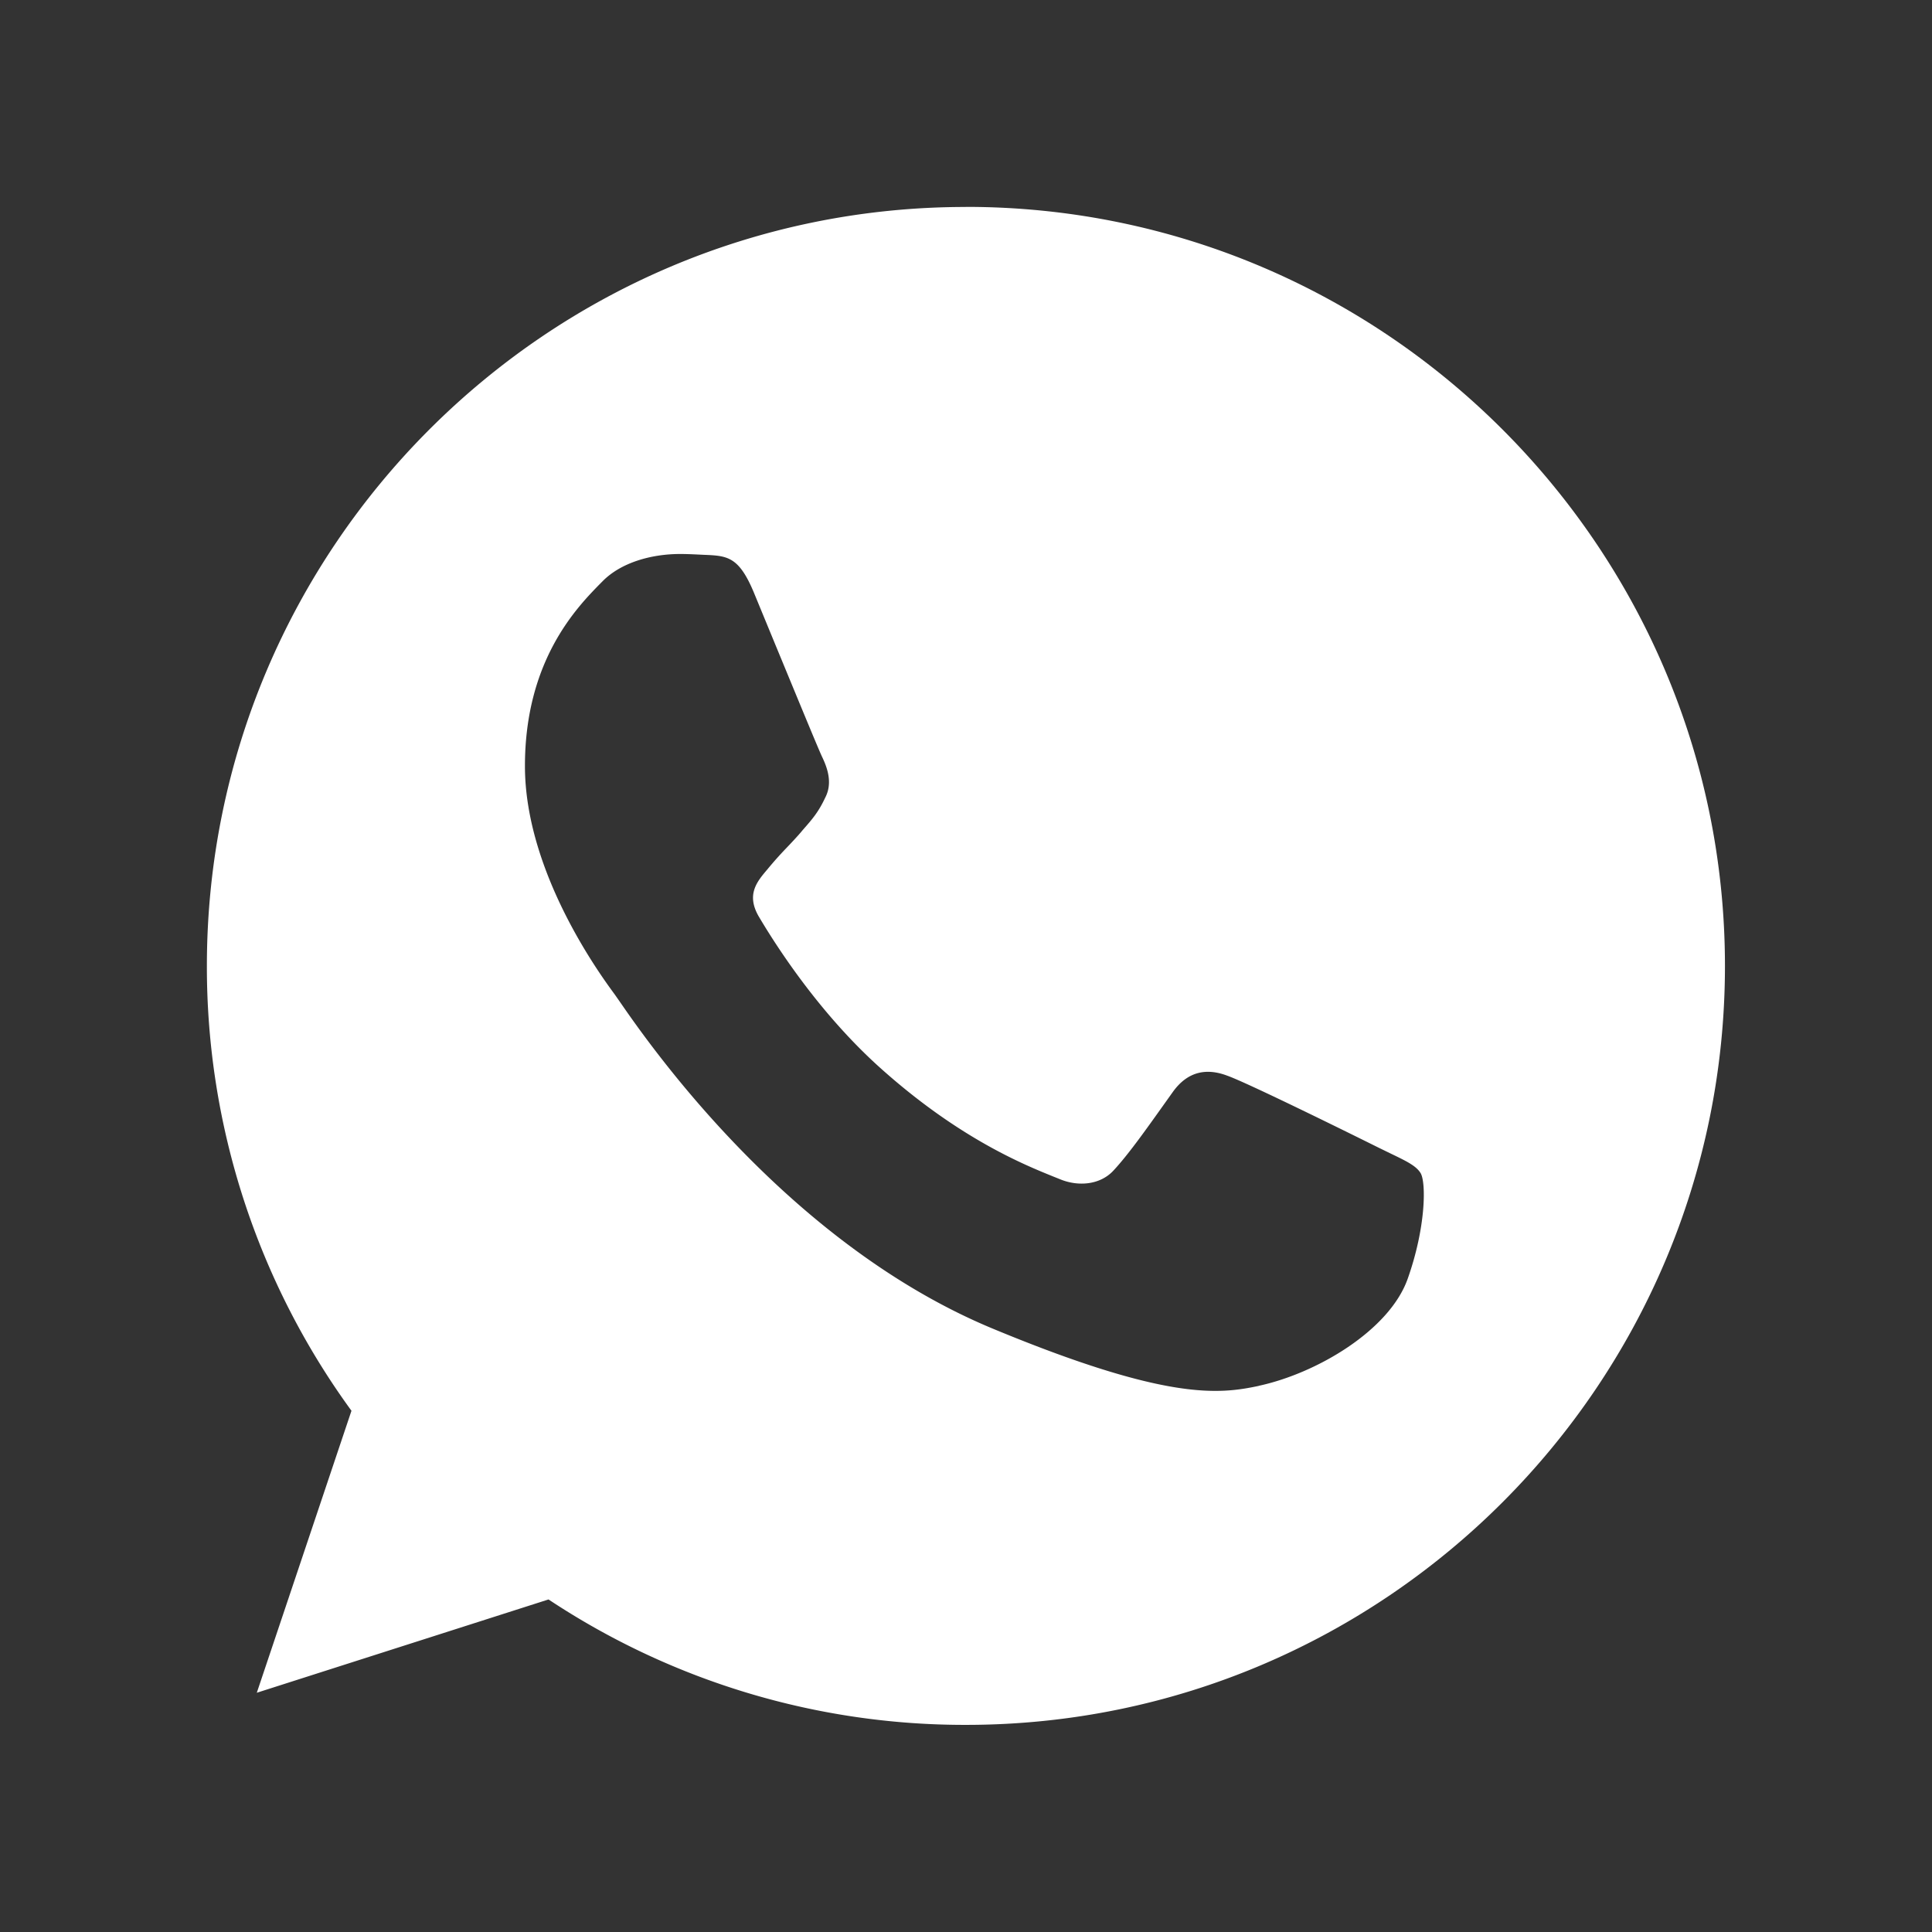 <svg width="24" height="24" fill="none" xmlns="http://www.w3.org/2000/svg">
    <rect width="100%" height="100%" fill="#333333" stroke="none"/>
    <path fill-rule="evenodd" clip-rule="evenodd" d="M11.997 2.57h.005c5.198 0 9.426 4.23 9.426 9.429S17.2 21.427 12 21.427a9.347 9.347 0 0 1-5.186-1.558L3.19 21.028l1.176-3.503A9.359 9.359 0 0 1 2.57 12c0-5.2 4.227-9.429 9.426-9.429zm3.64 14.645c.72-.155 1.623-.688 1.85-1.33.228-.644.228-1.192.162-1.309-.053-.092-.18-.153-.367-.243l-.16-.078c-.277-.138-1.624-.804-1.878-.893-.25-.094-.488-.06-.677.206l-.107.15c-.228.32-.447.629-.63.825-.165.177-.437.2-.664.105l-.085-.034c-.36-.146-1.16-.469-2.126-1.33-.816-.725-1.37-1.63-1.53-1.9-.157-.272-.021-.432.104-.58a4.565 4.565 0 0 1 .245-.275c.057-.06.114-.12.172-.187l.025-.03c.124-.141.197-.226.28-.403.095-.182.027-.371-.04-.51-.046-.097-.331-.79-.577-1.385l-.27-.655c-.183-.437-.322-.454-.599-.466l-.026-.001c-.087-.004-.184-.01-.29-.01-.36 0-.736.107-.964.339l-.025.025c-.29.296-.939.955-.939 2.27 0 1.316.934 2.59 1.107 2.826l.013.018.058.083c.353.511 2.072 3 4.636 4.063 2.166.898 2.81.814 3.302.71z" fill="#fff"/>
</svg>
